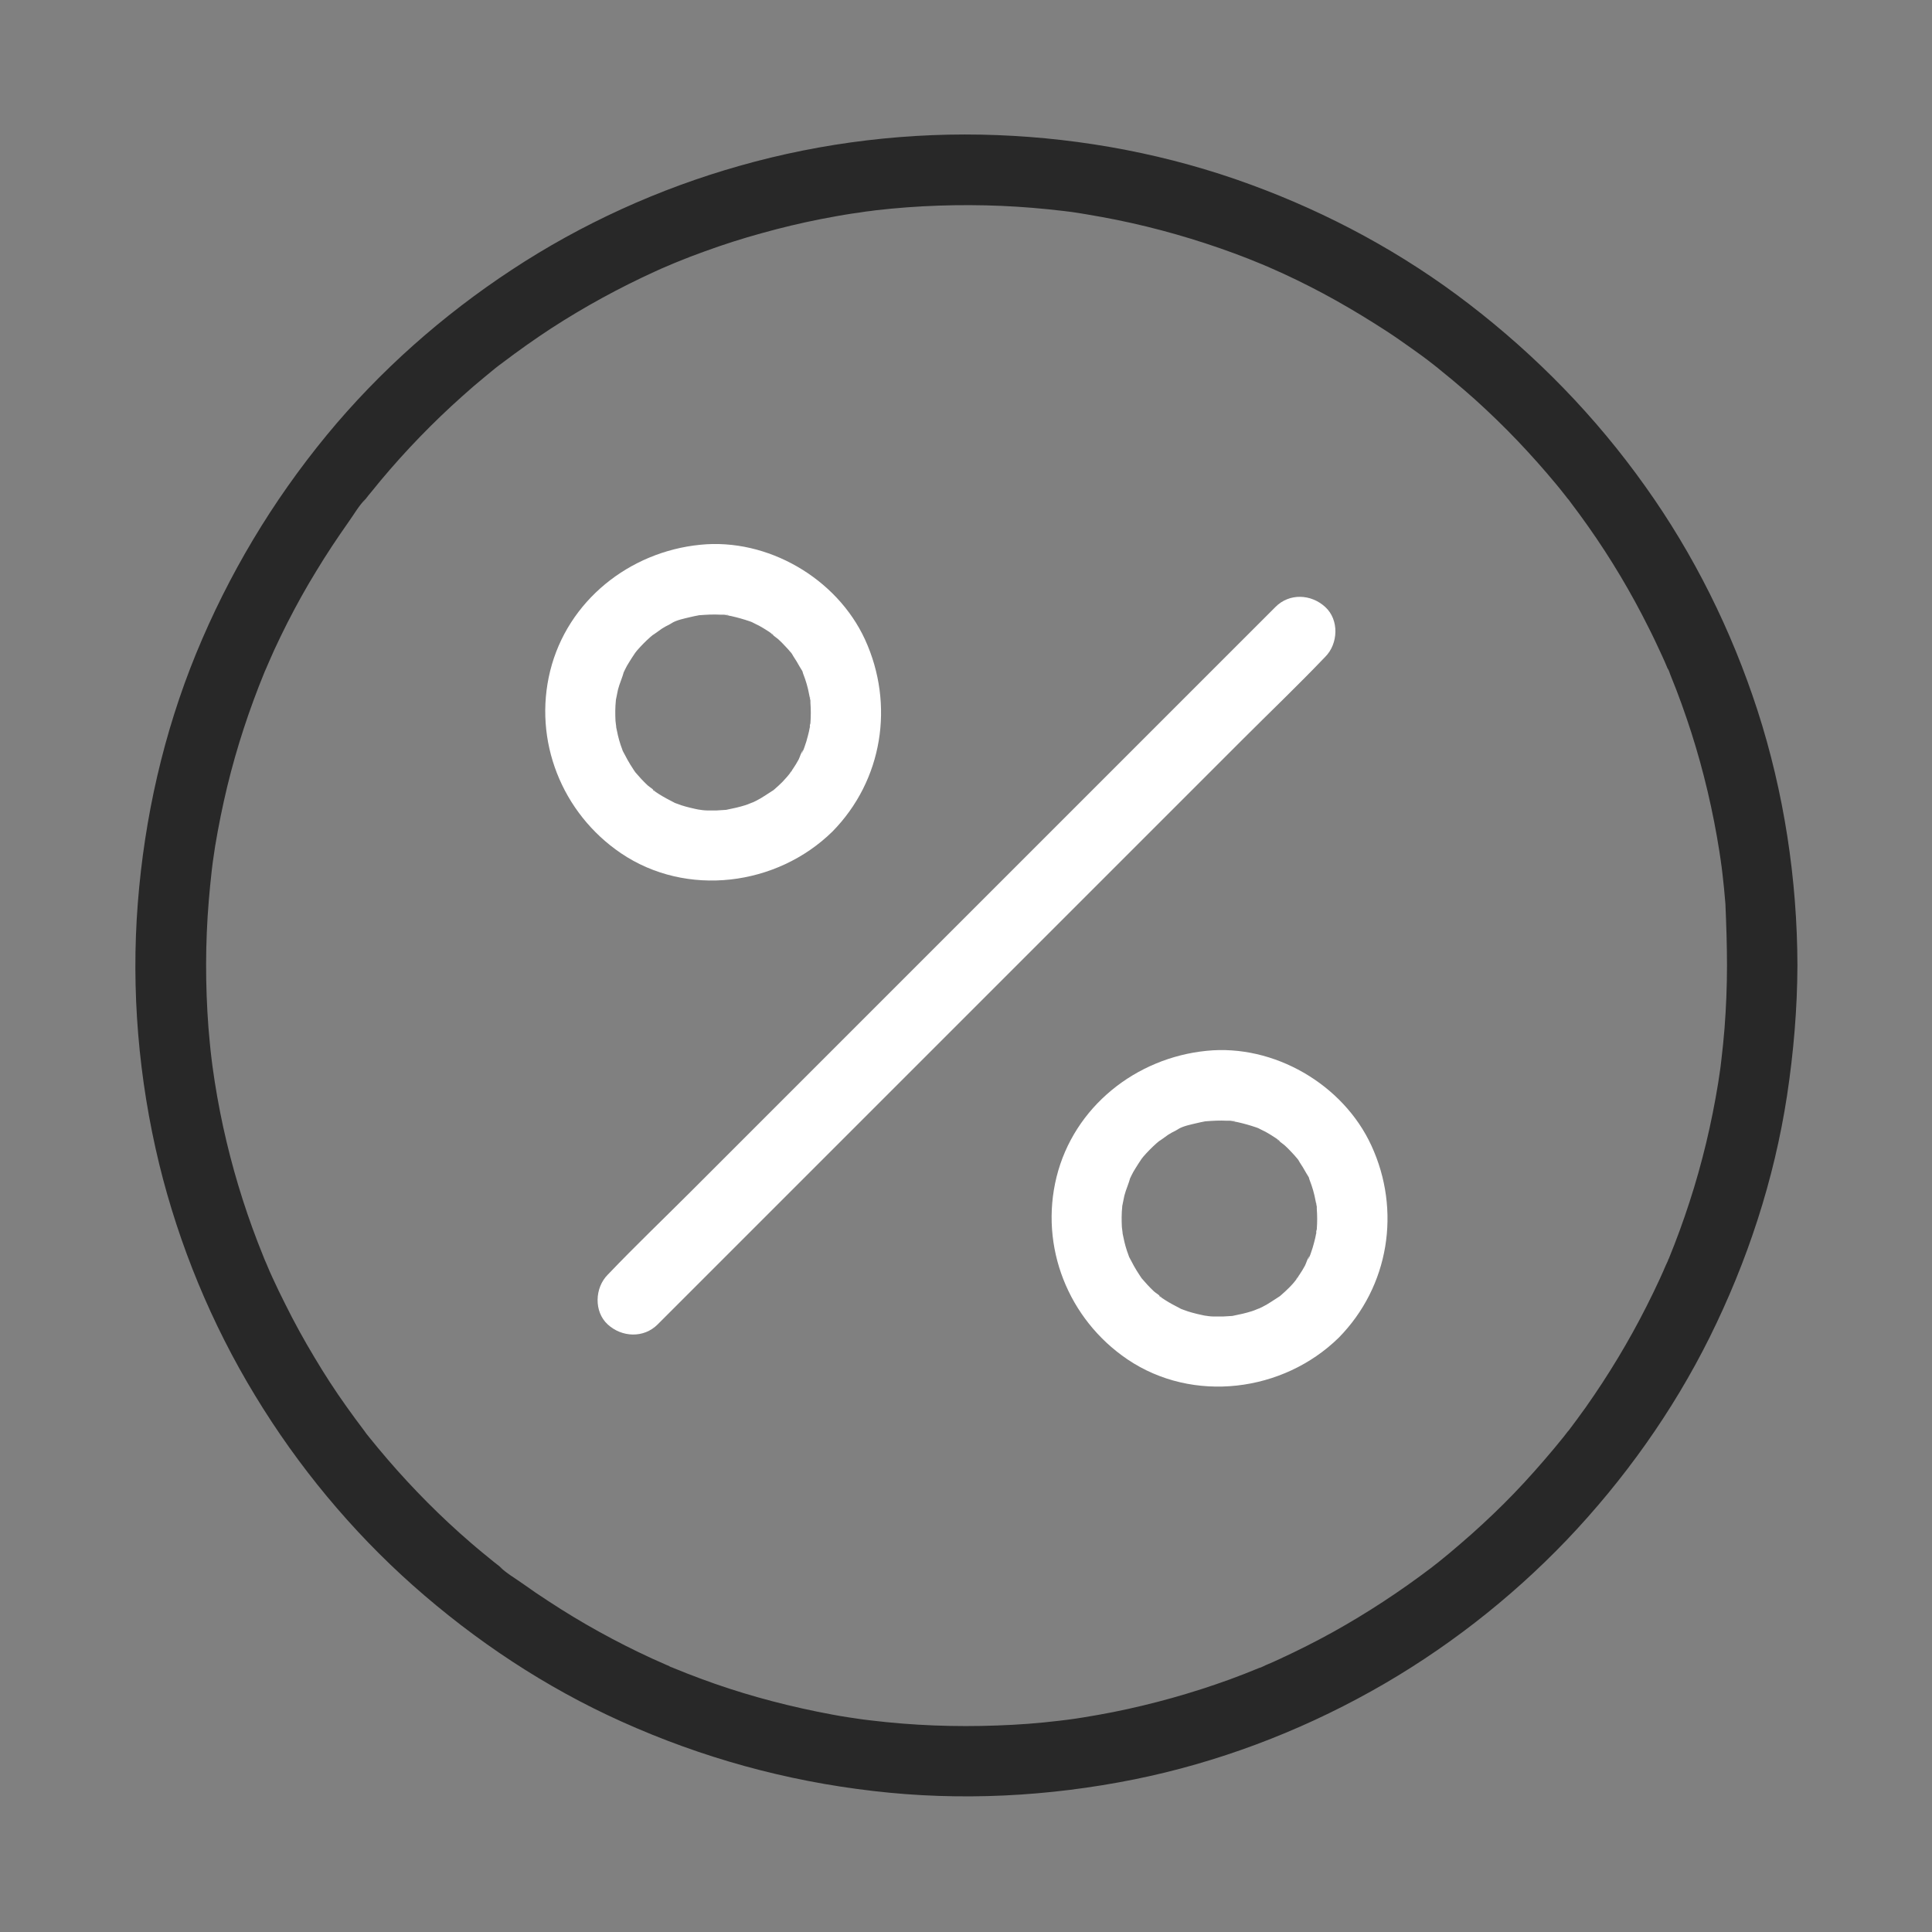 <?xml version="1.0" encoding="iso-8859-1"?>
<svg width="72" height="72" viewBox="0 0 72 72" fill="none" xmlns="http://www.w3.org/2000/svg">
<rect x="0" y="0" width="72" height="72" fill="#808080" stroke="none"/>
<path d="M47.531 22.622C46.71 23.442 45.883 24.269 45.063 25.089C43.075 27.077 41.094 29.059 39.106 31.047C36.711 33.442 34.316 35.837 31.921 38.231C29.854 40.298 27.781 42.372 25.714 44.438C24.71 45.442 23.673 46.433 22.689 47.463C22.676 47.477 22.663 47.49 22.65 47.503C22.164 47.988 22.125 48.881 22.65 49.36C23.174 49.839 23.988 49.878 24.506 49.36L46.324 27.542C47.328 26.538 48.364 25.548 49.349 24.518L49.388 24.478C49.873 23.993 49.913 23.1 49.388 22.621C48.863 22.136 48.05 22.096 47.531 22.621L47.531 22.622Z" fill="white"/>
<path d="M29.165 29.133C29.073 29.225 28.981 29.311 28.883 29.396C28.85 29.429 28.811 29.455 28.771 29.488C28.634 29.606 28.962 29.357 28.811 29.455C28.601 29.586 28.404 29.73 28.181 29.842C28.128 29.868 28.069 29.895 28.017 29.921C27.892 29.986 28.115 29.881 28.122 29.881C28.01 29.908 27.892 29.973 27.78 30.006C27.551 30.078 27.315 30.131 27.078 30.177C26.842 30.223 27.334 30.157 27.026 30.183C26.921 30.19 26.816 30.196 26.711 30.203H26.35C26.291 30.203 26.232 30.196 26.173 30.19C26.127 30.183 25.864 30.144 26.081 30.183C26.284 30.223 25.963 30.157 25.904 30.144C25.786 30.118 25.668 30.091 25.556 30.059C25.458 30.032 25.353 30 25.254 29.96C25.208 29.947 25.169 29.927 25.13 29.914C24.841 29.809 25.386 30.046 25.11 29.901C24.92 29.803 24.729 29.704 24.546 29.586C24.493 29.553 24.441 29.514 24.388 29.481C24.237 29.383 24.414 29.435 24.428 29.521C24.414 29.455 24.185 29.317 24.139 29.271C23.962 29.107 23.804 28.93 23.647 28.746C23.529 28.608 23.778 28.937 23.68 28.786C23.653 28.746 23.627 28.707 23.601 28.668C23.522 28.549 23.45 28.431 23.384 28.313C23.332 28.221 23.286 28.123 23.233 28.031C23.128 27.821 23.24 28.07 23.253 28.097C23.227 28.051 23.207 27.972 23.188 27.926C23.102 27.703 23.037 27.467 22.991 27.231C22.977 27.172 22.912 26.85 22.951 27.053C22.991 27.263 22.945 26.929 22.938 26.87C22.925 26.614 22.925 26.364 22.951 26.109C22.977 25.8 22.905 26.292 22.958 26.056C22.984 25.938 23.004 25.82 23.03 25.702C23.089 25.466 23.201 25.242 23.253 25.013C23.253 25.019 23.142 25.242 23.214 25.118C23.24 25.065 23.266 25.006 23.292 24.954C23.338 24.855 23.391 24.764 23.45 24.672C23.515 24.567 23.581 24.462 23.653 24.357C23.673 24.33 23.758 24.199 23.66 24.337C23.548 24.501 23.706 24.278 23.732 24.252C23.89 24.068 24.06 23.897 24.237 23.74C24.283 23.701 24.336 23.661 24.382 23.615C24.493 23.517 24.309 23.681 24.303 23.674C24.329 23.681 24.618 23.458 24.651 23.438C24.742 23.379 24.834 23.326 24.933 23.281C25.012 23.241 25.333 23.031 25.031 23.222C25.221 23.104 25.504 23.051 25.72 22.998C25.825 22.972 25.924 22.953 26.029 22.933C26.363 22.874 25.838 22.939 26.081 22.926C26.337 22.907 26.586 22.893 26.842 22.907C26.895 22.907 27.131 22.9 27.157 22.933C27.157 22.933 26.816 22.874 27.072 22.926C27.131 22.939 27.19 22.946 27.249 22.959C27.485 23.012 27.715 23.077 27.945 23.156C27.984 23.169 28.03 23.189 28.069 23.202C28.24 23.267 27.846 23.09 28.004 23.176C28.095 23.228 28.194 23.267 28.292 23.32C28.397 23.379 28.509 23.445 28.607 23.51C28.647 23.537 28.686 23.563 28.725 23.589C28.929 23.727 28.732 23.655 28.725 23.582C28.732 23.628 28.975 23.792 29.014 23.832C29.099 23.91 29.178 23.989 29.25 24.068C29.329 24.147 29.401 24.232 29.473 24.317C29.631 24.508 29.46 24.291 29.441 24.278C29.493 24.317 29.539 24.416 29.572 24.468C29.651 24.586 29.723 24.704 29.788 24.823C29.828 24.901 29.959 25.072 29.952 25.151C29.965 25.046 29.874 24.934 29.926 25.092C29.952 25.164 29.979 25.236 30.005 25.308C30.051 25.439 30.084 25.564 30.116 25.695C30.143 25.813 30.162 25.931 30.189 26.049C30.228 26.253 30.195 25.977 30.182 25.964C30.208 25.984 30.202 26.161 30.202 26.187C30.221 26.443 30.221 26.692 30.202 26.948C30.195 27.001 30.182 27.073 30.182 27.126C30.169 26.994 30.221 26.883 30.182 27.086C30.162 27.204 30.136 27.323 30.103 27.441C30.07 27.572 30.031 27.703 29.985 27.828C29.965 27.887 29.946 27.939 29.919 27.998C29.854 28.175 29.9 27.965 29.946 27.939C29.867 27.992 29.808 28.221 29.762 28.307C29.696 28.425 29.624 28.549 29.546 28.661C29.532 28.681 29.434 28.805 29.441 28.812C29.427 28.786 29.605 28.608 29.473 28.773C29.381 28.897 29.276 29.015 29.165 29.133C28.686 29.625 28.64 30.505 29.165 30.99C29.683 31.469 30.51 31.515 31.022 30.99C32.898 29.081 33.345 26.253 32.236 23.832C31.186 21.549 28.601 20.046 26.094 20.302C23.456 20.564 21.153 22.388 20.504 25C19.861 27.598 20.937 30.301 23.141 31.797C25.582 33.451 28.948 33.024 31.022 30.99C31.514 30.511 31.54 29.612 31.022 29.133C30.49 28.648 29.69 28.615 29.165 29.133L29.165 29.133Z" fill="white"/>
<path d="M48.036 47.993C47.944 48.085 47.852 48.17 47.754 48.255C47.721 48.288 47.682 48.314 47.642 48.347C47.505 48.465 47.833 48.216 47.682 48.314C47.472 48.446 47.275 48.59 47.052 48.701C46.999 48.728 46.94 48.754 46.888 48.78C46.763 48.846 46.986 48.741 46.993 48.741C46.881 48.767 46.763 48.833 46.652 48.865C46.422 48.938 46.186 48.99 45.95 49.036C45.713 49.082 46.205 49.016 45.897 49.043C45.792 49.049 45.687 49.056 45.582 49.062H45.221C45.162 49.062 45.103 49.056 45.044 49.049C44.998 49.043 44.736 49.003 44.952 49.043C45.156 49.082 44.834 49.016 44.775 49.003C44.657 48.977 44.539 48.951 44.427 48.918C44.329 48.892 44.224 48.859 44.125 48.82C44.08 48.806 44.04 48.787 44.001 48.774C43.712 48.669 44.257 48.905 43.981 48.761C43.791 48.662 43.6 48.564 43.417 48.446C43.364 48.413 43.312 48.373 43.259 48.341C43.108 48.242 43.285 48.295 43.299 48.38C43.285 48.314 43.056 48.176 43.01 48.131C42.833 47.967 42.675 47.789 42.518 47.606C42.4 47.468 42.649 47.796 42.551 47.645C42.524 47.606 42.498 47.566 42.472 47.527C42.393 47.409 42.321 47.291 42.255 47.173C42.203 47.081 42.157 46.982 42.105 46.891C41.999 46.681 42.111 46.93 42.124 46.956C42.098 46.91 42.078 46.831 42.059 46.785C41.973 46.562 41.908 46.326 41.862 46.09C41.849 46.031 41.783 45.709 41.822 45.913C41.862 46.123 41.816 45.788 41.809 45.729C41.796 45.473 41.796 45.224 41.822 44.968C41.849 44.66 41.776 45.152 41.829 44.916C41.855 44.797 41.875 44.679 41.901 44.561C41.96 44.325 42.072 44.102 42.124 43.872C42.124 43.879 42.013 44.102 42.085 43.977C42.111 43.925 42.137 43.866 42.163 43.813C42.209 43.715 42.262 43.623 42.321 43.531C42.387 43.426 42.452 43.321 42.524 43.216C42.544 43.19 42.629 43.059 42.531 43.196C42.419 43.36 42.577 43.137 42.603 43.111C42.761 42.927 42.931 42.757 43.108 42.599C43.154 42.56 43.207 42.521 43.253 42.475C43.364 42.376 43.181 42.54 43.174 42.534C43.2 42.54 43.489 42.317 43.522 42.297C43.614 42.238 43.706 42.186 43.804 42.14C43.883 42.101 44.204 41.891 43.902 42.081C44.093 41.963 44.375 41.91 44.591 41.858C44.696 41.832 44.795 41.812 44.9 41.792C45.234 41.733 44.709 41.799 44.952 41.786C45.208 41.766 45.457 41.753 45.713 41.766C45.766 41.766 46.002 41.759 46.028 41.792C46.028 41.792 45.687 41.733 45.943 41.786C46.002 41.799 46.061 41.805 46.12 41.819C46.356 41.871 46.586 41.937 46.816 42.015C46.855 42.028 46.901 42.048 46.94 42.061C47.111 42.127 46.717 41.95 46.875 42.035C46.967 42.087 47.065 42.127 47.163 42.179C47.268 42.238 47.38 42.304 47.478 42.37C47.518 42.396 47.557 42.422 47.596 42.448C47.8 42.586 47.603 42.514 47.596 42.442C47.603 42.488 47.846 42.652 47.885 42.691C47.97 42.77 48.049 42.849 48.121 42.927C48.2 43.006 48.272 43.091 48.344 43.177C48.502 43.367 48.331 43.15 48.312 43.137C48.364 43.177 48.41 43.275 48.443 43.328C48.522 43.446 48.594 43.564 48.659 43.682C48.699 43.761 48.83 43.931 48.823 44.01C48.837 43.905 48.745 43.793 48.797 43.951C48.823 44.023 48.85 44.095 48.876 44.167C48.922 44.299 48.955 44.423 48.987 44.555C49.014 44.673 49.033 44.791 49.06 44.909C49.099 45.112 49.066 44.837 49.053 44.824C49.079 44.843 49.073 45.02 49.073 45.047C49.092 45.303 49.092 45.552 49.073 45.808C49.066 45.86 49.053 45.932 49.053 45.985C49.04 45.854 49.092 45.742 49.053 45.946C49.033 46.064 49.007 46.182 48.974 46.3C48.941 46.431 48.902 46.562 48.856 46.687C48.837 46.746 48.817 46.799 48.791 46.858C48.725 47.035 48.771 46.825 48.817 46.799C48.738 46.851 48.679 47.081 48.633 47.166C48.568 47.284 48.495 47.409 48.417 47.52C48.404 47.54 48.305 47.665 48.312 47.671C48.298 47.645 48.476 47.468 48.344 47.632C48.259 47.757 48.154 47.875 48.036 47.993C47.557 48.485 47.511 49.364 48.036 49.85C48.554 50.329 49.381 50.375 49.893 49.85C51.77 47.94 52.222 45.106 51.107 42.691C50.057 40.408 47.472 38.905 44.965 39.161C42.328 39.424 40.025 41.248 39.375 43.859C38.732 46.457 39.808 49.161 42.013 50.657C44.453 52.31 47.819 51.884 49.893 49.85C50.385 49.371 50.411 48.472 49.893 47.993C49.368 47.507 48.561 47.474 48.036 47.993L48.036 47.993Z" fill="white"/>
<path d="M64.36 35.985C64.36 36.766 64.328 37.547 64.268 38.327C64.236 38.721 64.196 39.115 64.15 39.502C64.137 39.594 64.131 39.679 64.118 39.771C64.111 39.817 64.104 39.863 64.098 39.902C64.098 39.902 64.137 39.627 64.118 39.777C64.091 39.968 64.058 40.164 64.032 40.355C63.789 41.857 63.435 43.347 62.963 44.797C62.733 45.505 62.477 46.208 62.195 46.897C62.175 46.936 62.162 46.975 62.142 47.015C62.09 47.152 62.188 46.897 62.188 46.903C62.169 46.982 62.116 47.067 62.083 47.146C62.011 47.316 61.932 47.494 61.854 47.664C61.696 48.005 61.532 48.347 61.362 48.681C60.699 49.994 59.938 51.253 59.091 52.454C58.875 52.756 58.652 53.058 58.429 53.353C58.343 53.471 58.501 53.255 58.501 53.255C58.488 53.287 58.442 53.327 58.422 53.353C58.37 53.419 58.317 53.491 58.265 53.556C58.147 53.701 58.029 53.845 57.91 53.989C57.431 54.56 56.939 55.118 56.421 55.656C55.916 56.181 55.384 56.686 54.84 57.172C54.571 57.408 54.301 57.644 54.026 57.874C53.882 57.992 53.737 58.11 53.593 58.228C53.527 58.281 53.455 58.333 53.389 58.386C53.357 58.412 53.324 58.451 53.291 58.464C53.35 58.438 53.495 58.313 53.35 58.418C52.182 59.304 50.955 60.111 49.669 60.826C49.026 61.181 48.363 61.515 47.694 61.824C47.523 61.903 47.353 61.981 47.176 62.053C47.097 62.086 47.018 62.139 46.933 62.158C46.933 62.158 47.182 62.053 47.044 62.112C46.992 62.132 46.94 62.158 46.88 62.178C46.533 62.322 46.178 62.46 45.818 62.592C44.407 63.103 42.957 63.51 41.48 63.805C41.113 63.877 40.746 63.943 40.378 64.002C40.188 64.035 39.991 64.061 39.801 64.088C39.65 64.107 39.932 64.068 39.925 64.068C39.88 64.074 39.834 64.081 39.794 64.088C39.689 64.101 39.584 64.114 39.479 64.127C38.712 64.219 37.937 64.278 37.163 64.304C35.588 64.363 34.014 64.304 32.445 64.114C32.353 64.101 32.268 64.094 32.176 64.081C31.921 64.048 32.419 64.114 32.17 64.081C31.98 64.055 31.783 64.022 31.592 63.996C31.212 63.937 30.825 63.864 30.444 63.786C29.703 63.635 28.968 63.458 28.246 63.254C27.524 63.051 26.816 62.821 26.114 62.559C25.759 62.427 25.405 62.29 25.057 62.145C25.024 62.132 24.965 62.119 24.939 62.093C24.939 62.093 25.189 62.198 25.051 62.139C24.972 62.106 24.893 62.073 24.808 62.034C24.637 61.955 24.46 61.883 24.29 61.804C22.951 61.187 21.658 60.472 20.431 59.665C20.117 59.462 19.808 59.252 19.506 59.035C19.211 58.825 18.857 58.622 18.607 58.373C18.607 58.373 18.817 58.536 18.706 58.445C18.673 58.418 18.64 58.392 18.607 58.366C18.542 58.313 18.47 58.261 18.404 58.208C18.26 58.09 18.115 57.972 17.971 57.854C17.682 57.618 17.4 57.369 17.125 57.126C16.035 56.148 15.025 55.092 14.093 53.97C13.982 53.839 13.877 53.701 13.765 53.569C13.699 53.491 13.64 53.412 13.581 53.333C13.463 53.189 13.562 53.307 13.581 53.333C13.706 53.484 13.575 53.327 13.555 53.294C13.338 53.005 13.122 52.717 12.919 52.428C12.492 51.831 12.092 51.214 11.718 50.584C11.331 49.941 10.97 49.285 10.635 48.609C10.471 48.288 10.314 47.959 10.163 47.631C10.091 47.474 10.018 47.316 9.953 47.152C9.927 47.093 9.808 46.805 9.881 46.988C9.953 47.172 9.835 46.877 9.815 46.824C9.251 45.44 8.791 44.009 8.444 42.553C8.266 41.811 8.122 41.07 8.004 40.322C7.971 40.132 7.952 39.935 7.919 39.744C7.919 39.744 7.952 40.02 7.938 39.869C7.932 39.823 7.925 39.777 7.919 39.738L7.879 39.423C7.833 39.049 7.801 38.668 7.768 38.294C7.65 36.72 7.65 35.138 7.781 33.563C7.814 33.19 7.847 32.809 7.892 32.435C7.906 32.343 7.912 32.258 7.925 32.166C7.958 31.923 7.886 32.422 7.932 32.113C7.958 31.923 7.991 31.726 8.017 31.536C8.142 30.788 8.293 30.04 8.47 29.305C8.824 27.848 9.29 26.431 9.861 25.04C9.979 24.758 9.789 25.204 9.881 24.994C9.913 24.916 9.953 24.837 9.986 24.752C10.064 24.581 10.136 24.404 10.215 24.233C10.373 23.892 10.537 23.551 10.707 23.216C11.042 22.56 11.396 21.917 11.784 21.287C12.164 20.657 12.571 20.047 12.991 19.45C13.194 19.168 13.384 18.826 13.634 18.584C13.634 18.584 13.47 18.794 13.562 18.682C13.594 18.636 13.634 18.59 13.666 18.544C13.719 18.479 13.771 18.407 13.831 18.341C13.949 18.197 14.067 18.052 14.185 17.908C15.123 16.786 16.14 15.736 17.229 14.765C17.505 14.516 17.787 14.273 18.076 14.037C18.207 13.925 18.345 13.82 18.476 13.709C18.542 13.656 18.614 13.604 18.68 13.551C18.706 13.531 18.824 13.433 18.68 13.551C18.529 13.676 18.686 13.545 18.719 13.525C19.316 13.072 19.926 12.639 20.549 12.232C21.783 11.432 23.082 10.723 24.421 10.113C24.578 10.041 24.736 9.969 24.9 9.903C24.946 9.883 25.208 9.778 25.024 9.851C24.834 9.923 25.189 9.785 25.228 9.765C25.562 9.627 25.904 9.496 26.251 9.372C26.953 9.116 27.669 8.886 28.39 8.689C29.119 8.486 29.854 8.309 30.595 8.164C30.976 8.092 31.356 8.02 31.743 7.961C31.921 7.935 32.104 7.915 32.275 7.882C32.275 7.882 31.999 7.915 32.15 7.902C32.196 7.895 32.242 7.889 32.281 7.882C32.4 7.869 32.518 7.856 32.642 7.836C34.191 7.659 35.759 7.607 37.314 7.672C38.088 7.705 38.862 7.771 39.63 7.862C39.722 7.876 39.807 7.882 39.899 7.895C40.05 7.915 39.775 7.876 39.775 7.876C39.821 7.882 39.867 7.889 39.906 7.895C40.116 7.928 40.319 7.954 40.529 7.994C40.897 8.053 41.264 8.125 41.632 8.197C43.114 8.499 44.578 8.919 46.002 9.444C46.343 9.568 46.684 9.706 47.019 9.844C47.248 9.936 46.802 9.746 47.025 9.844C47.104 9.877 47.182 9.916 47.268 9.949C47.452 10.028 47.642 10.113 47.826 10.198C48.495 10.507 49.151 10.841 49.794 11.202C50.437 11.563 51.06 11.944 51.677 12.344C51.992 12.547 52.294 12.764 52.602 12.98C52.74 13.079 52.884 13.184 53.022 13.282C53.094 13.335 53.16 13.387 53.232 13.44C53.278 13.473 53.521 13.669 53.37 13.545C53.219 13.42 53.435 13.597 53.475 13.63C53.541 13.682 53.613 13.735 53.678 13.794C53.836 13.919 53.987 14.05 54.144 14.175C54.42 14.404 54.689 14.64 54.958 14.877C55.509 15.375 56.047 15.894 56.559 16.432C57.064 16.963 57.55 17.508 58.016 18.072C58.127 18.203 58.232 18.341 58.337 18.472C58.389 18.538 58.442 18.61 58.495 18.676C58.586 18.787 58.416 18.577 58.422 18.577C58.462 18.617 58.495 18.669 58.527 18.715C58.75 19.01 58.973 19.312 59.19 19.621C60.036 20.821 60.791 22.088 61.447 23.407C61.618 23.741 61.775 24.082 61.933 24.424C62.005 24.581 62.077 24.739 62.143 24.903C62.162 24.942 62.175 24.981 62.195 25.021C62.254 25.159 62.143 24.903 62.149 24.909C62.202 24.981 62.228 25.106 62.267 25.191C62.549 25.88 62.799 26.582 63.028 27.291C63.494 28.748 63.842 30.237 64.078 31.74C64.091 31.831 64.104 31.917 64.118 32.009C64.124 32.061 64.17 32.35 64.137 32.147C64.104 31.943 64.15 32.232 64.157 32.284C64.17 32.376 64.177 32.461 64.19 32.553C64.236 32.927 64.269 33.308 64.301 33.682C64.334 34.456 64.36 35.217 64.36 35.985C64.36 36.674 64.964 37.33 65.673 37.297C66.381 37.264 66.985 36.72 66.985 35.985C66.978 32.77 66.486 29.535 65.496 26.471C64.531 23.498 63.127 20.664 61.309 18.118C59.466 15.526 57.261 13.263 54.741 11.327C52.274 9.431 49.525 7.948 46.605 6.878C43.587 5.769 40.379 5.159 37.163 5.035C33.935 4.91 30.661 5.297 27.551 6.183C24.559 7.029 21.672 8.341 19.073 10.054C16.488 11.754 14.146 13.827 12.177 16.215C10.143 18.689 8.516 21.412 7.302 24.371C6.095 27.324 5.386 30.467 5.137 33.642C4.881 36.897 5.163 40.204 5.931 43.373C6.672 46.405 7.886 49.344 9.507 52.008C11.101 54.639 13.096 57.047 15.393 59.088C17.715 61.148 20.333 62.887 23.168 64.16C26.153 65.505 29.29 66.371 32.544 66.745C35.785 67.126 39.079 66.955 42.275 66.312C45.359 65.689 48.357 64.56 51.106 63.025C53.79 61.529 56.27 59.606 58.396 57.382C60.522 55.151 62.34 52.599 63.711 49.843C65.122 47.002 66.119 43.964 66.598 40.827C66.841 39.22 66.979 37.606 66.985 35.978C66.985 35.289 66.382 34.633 65.673 34.666C64.964 34.706 64.36 35.25 64.36 35.985L64.36 35.985Z" fill="#282828"/>
</svg>
